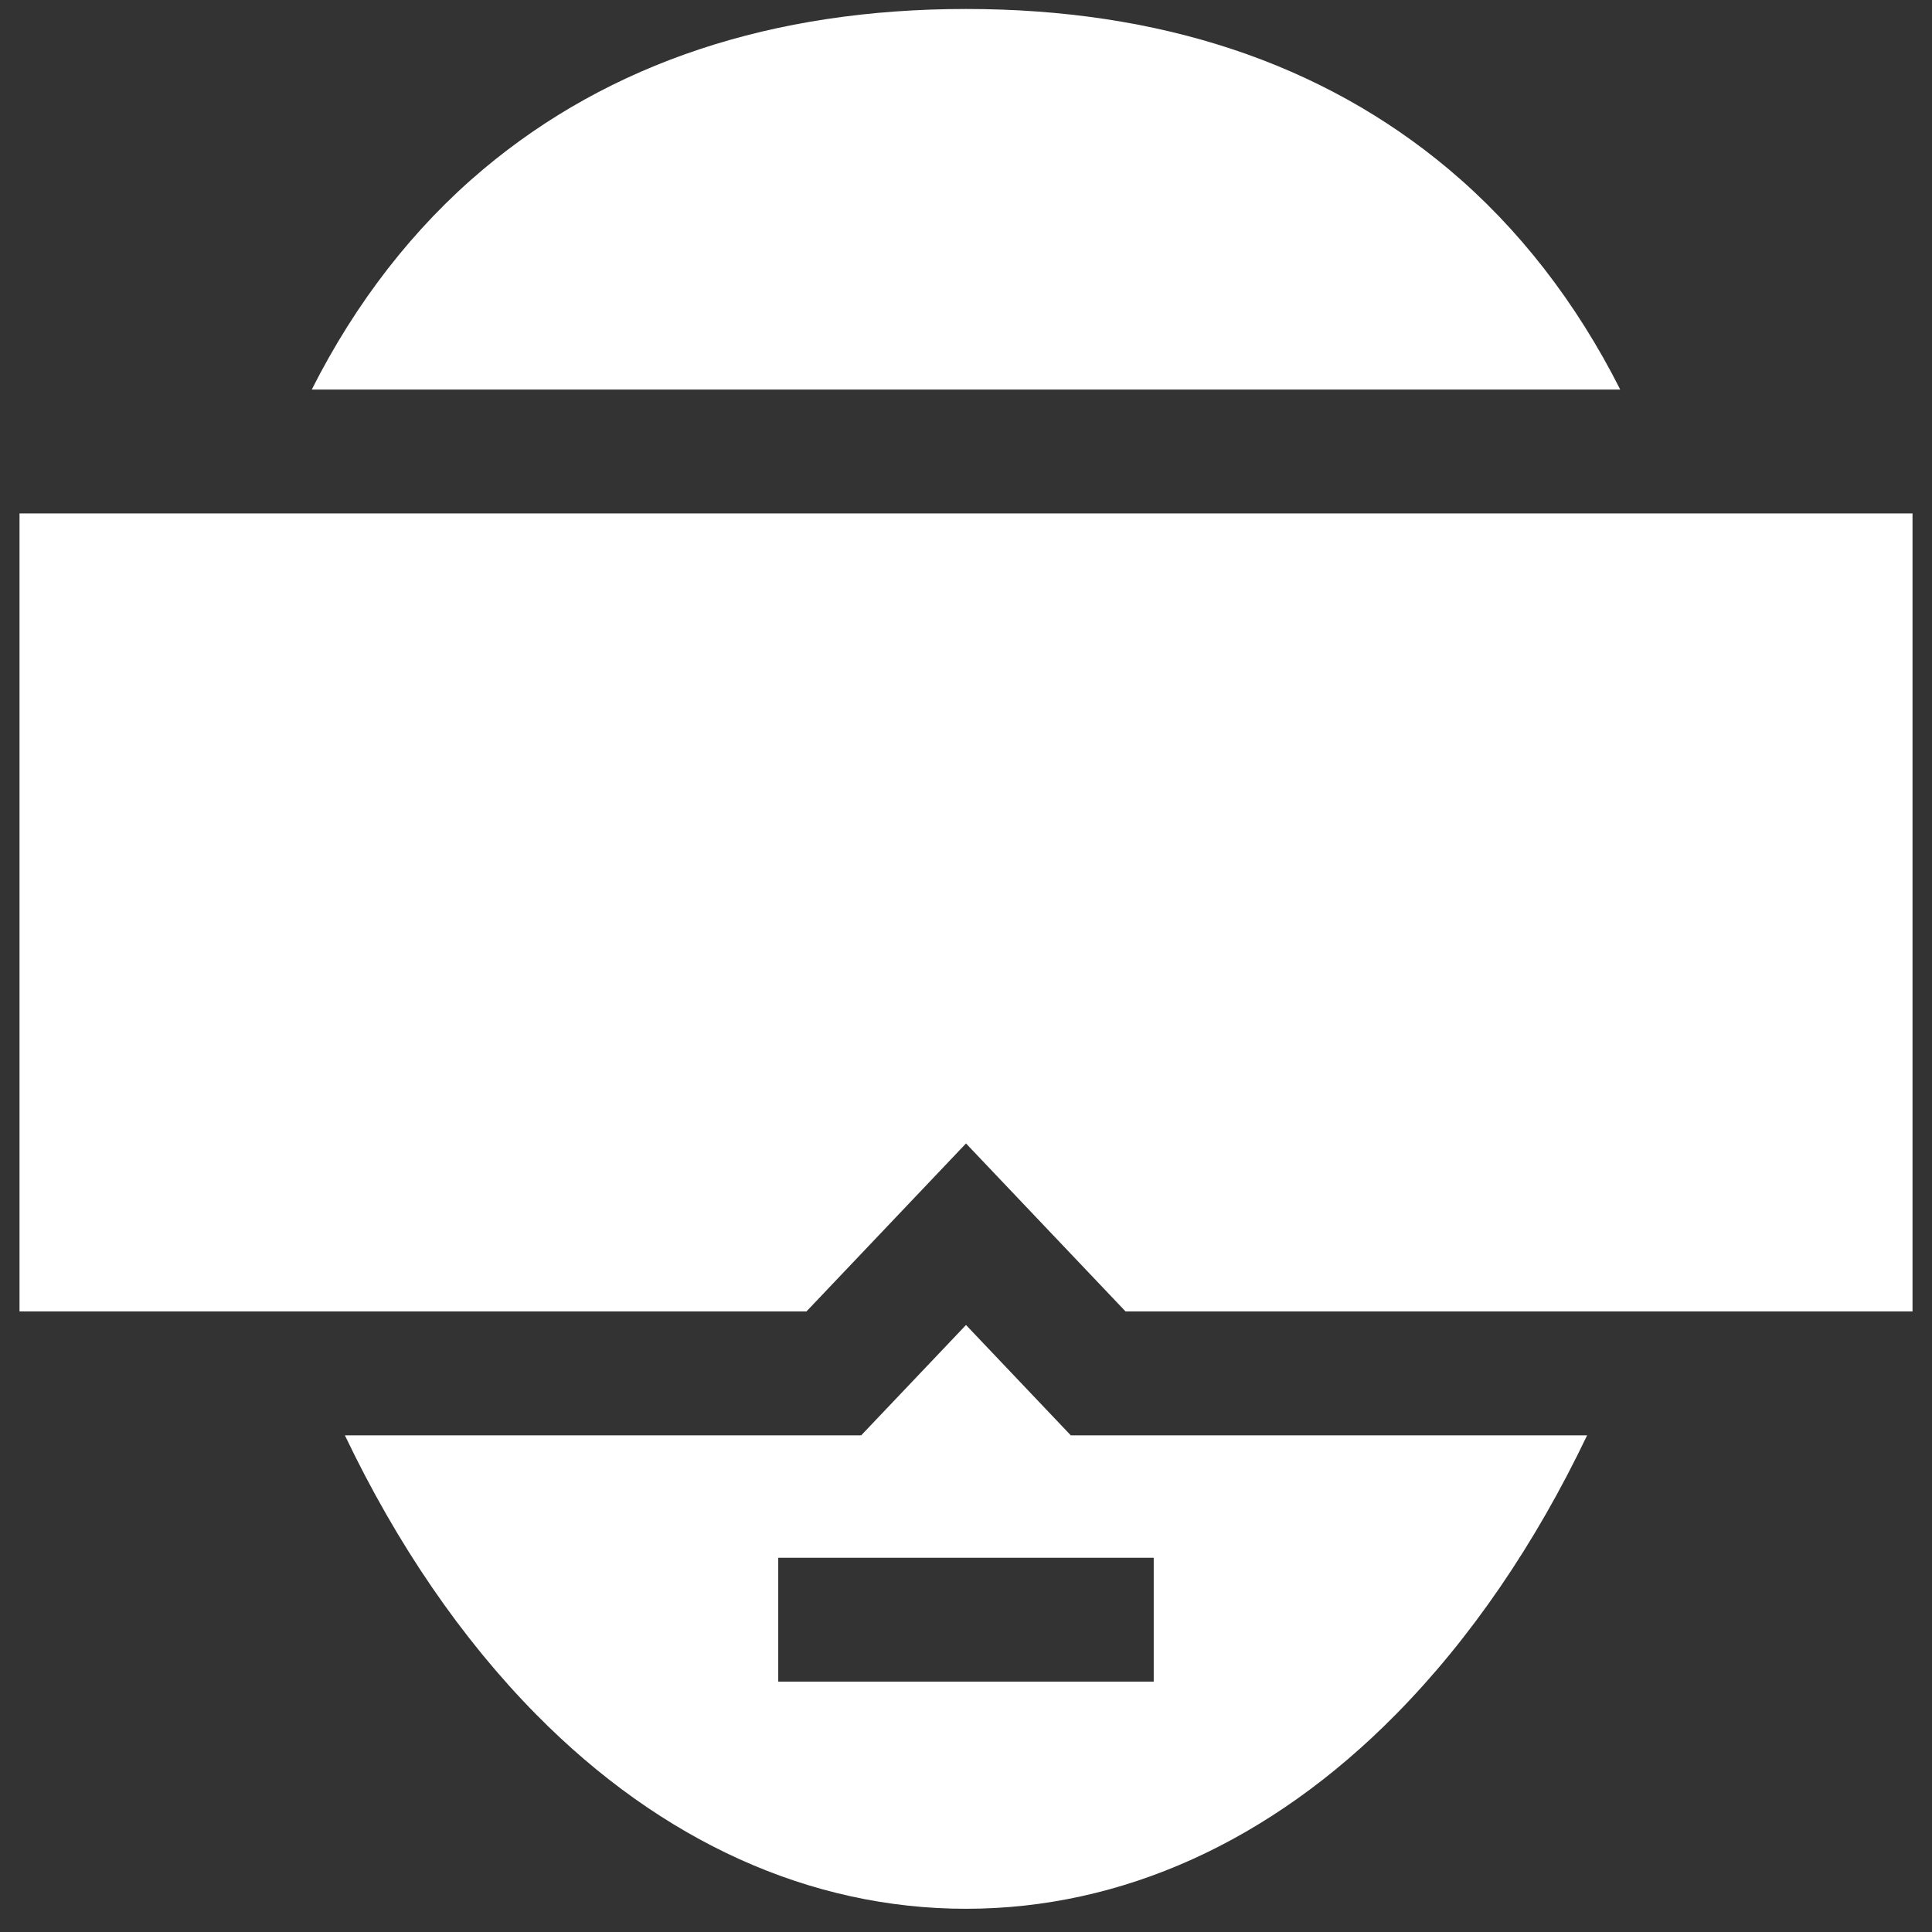 <svg xmlns="http://www.w3.org/2000/svg" width="60" height="60" viewBox="0 0 60 60" fill="none"><rect x="0" y="0" width="60" height="60" fill="#333333" stroke="none"/><g clip-path="url(#clip0_80_886)"><path d="M0.606 15.946V40.728H25.045L30 35.511L34.955 40.728H59.395V15.946H0.606Z" fill="white"></path><path d="M34.955 44.576H33.255L32.095 43.355L30 41.149L27.905 43.355L26.745 44.576H25.045H10.711C12.321 47.95 14.332 50.893 16.652 53.245C20.547 57.193 25.163 59.279 30 59.279C34.837 59.279 39.453 57.193 43.347 53.245C45.668 50.894 47.678 47.95 49.289 44.576H34.955ZM35.83 52.225H24.169V48.377H35.83V52.225Z" fill="white"></path><path d="M44.991 5.256C41.056 1.954 36.013 0.279 30 0.279C23.987 0.279 18.944 1.954 15.009 5.256C12.848 7.07 11.05 9.388 9.682 12.098H50.318C48.95 9.388 47.152 7.07 44.991 5.256Z" fill="white"></path></g><defs><clipPath id="clip0_80_886"><rect width="60" height="59" fill="white" transform="translate(0 0.279)"></rect></clipPath></defs></svg>